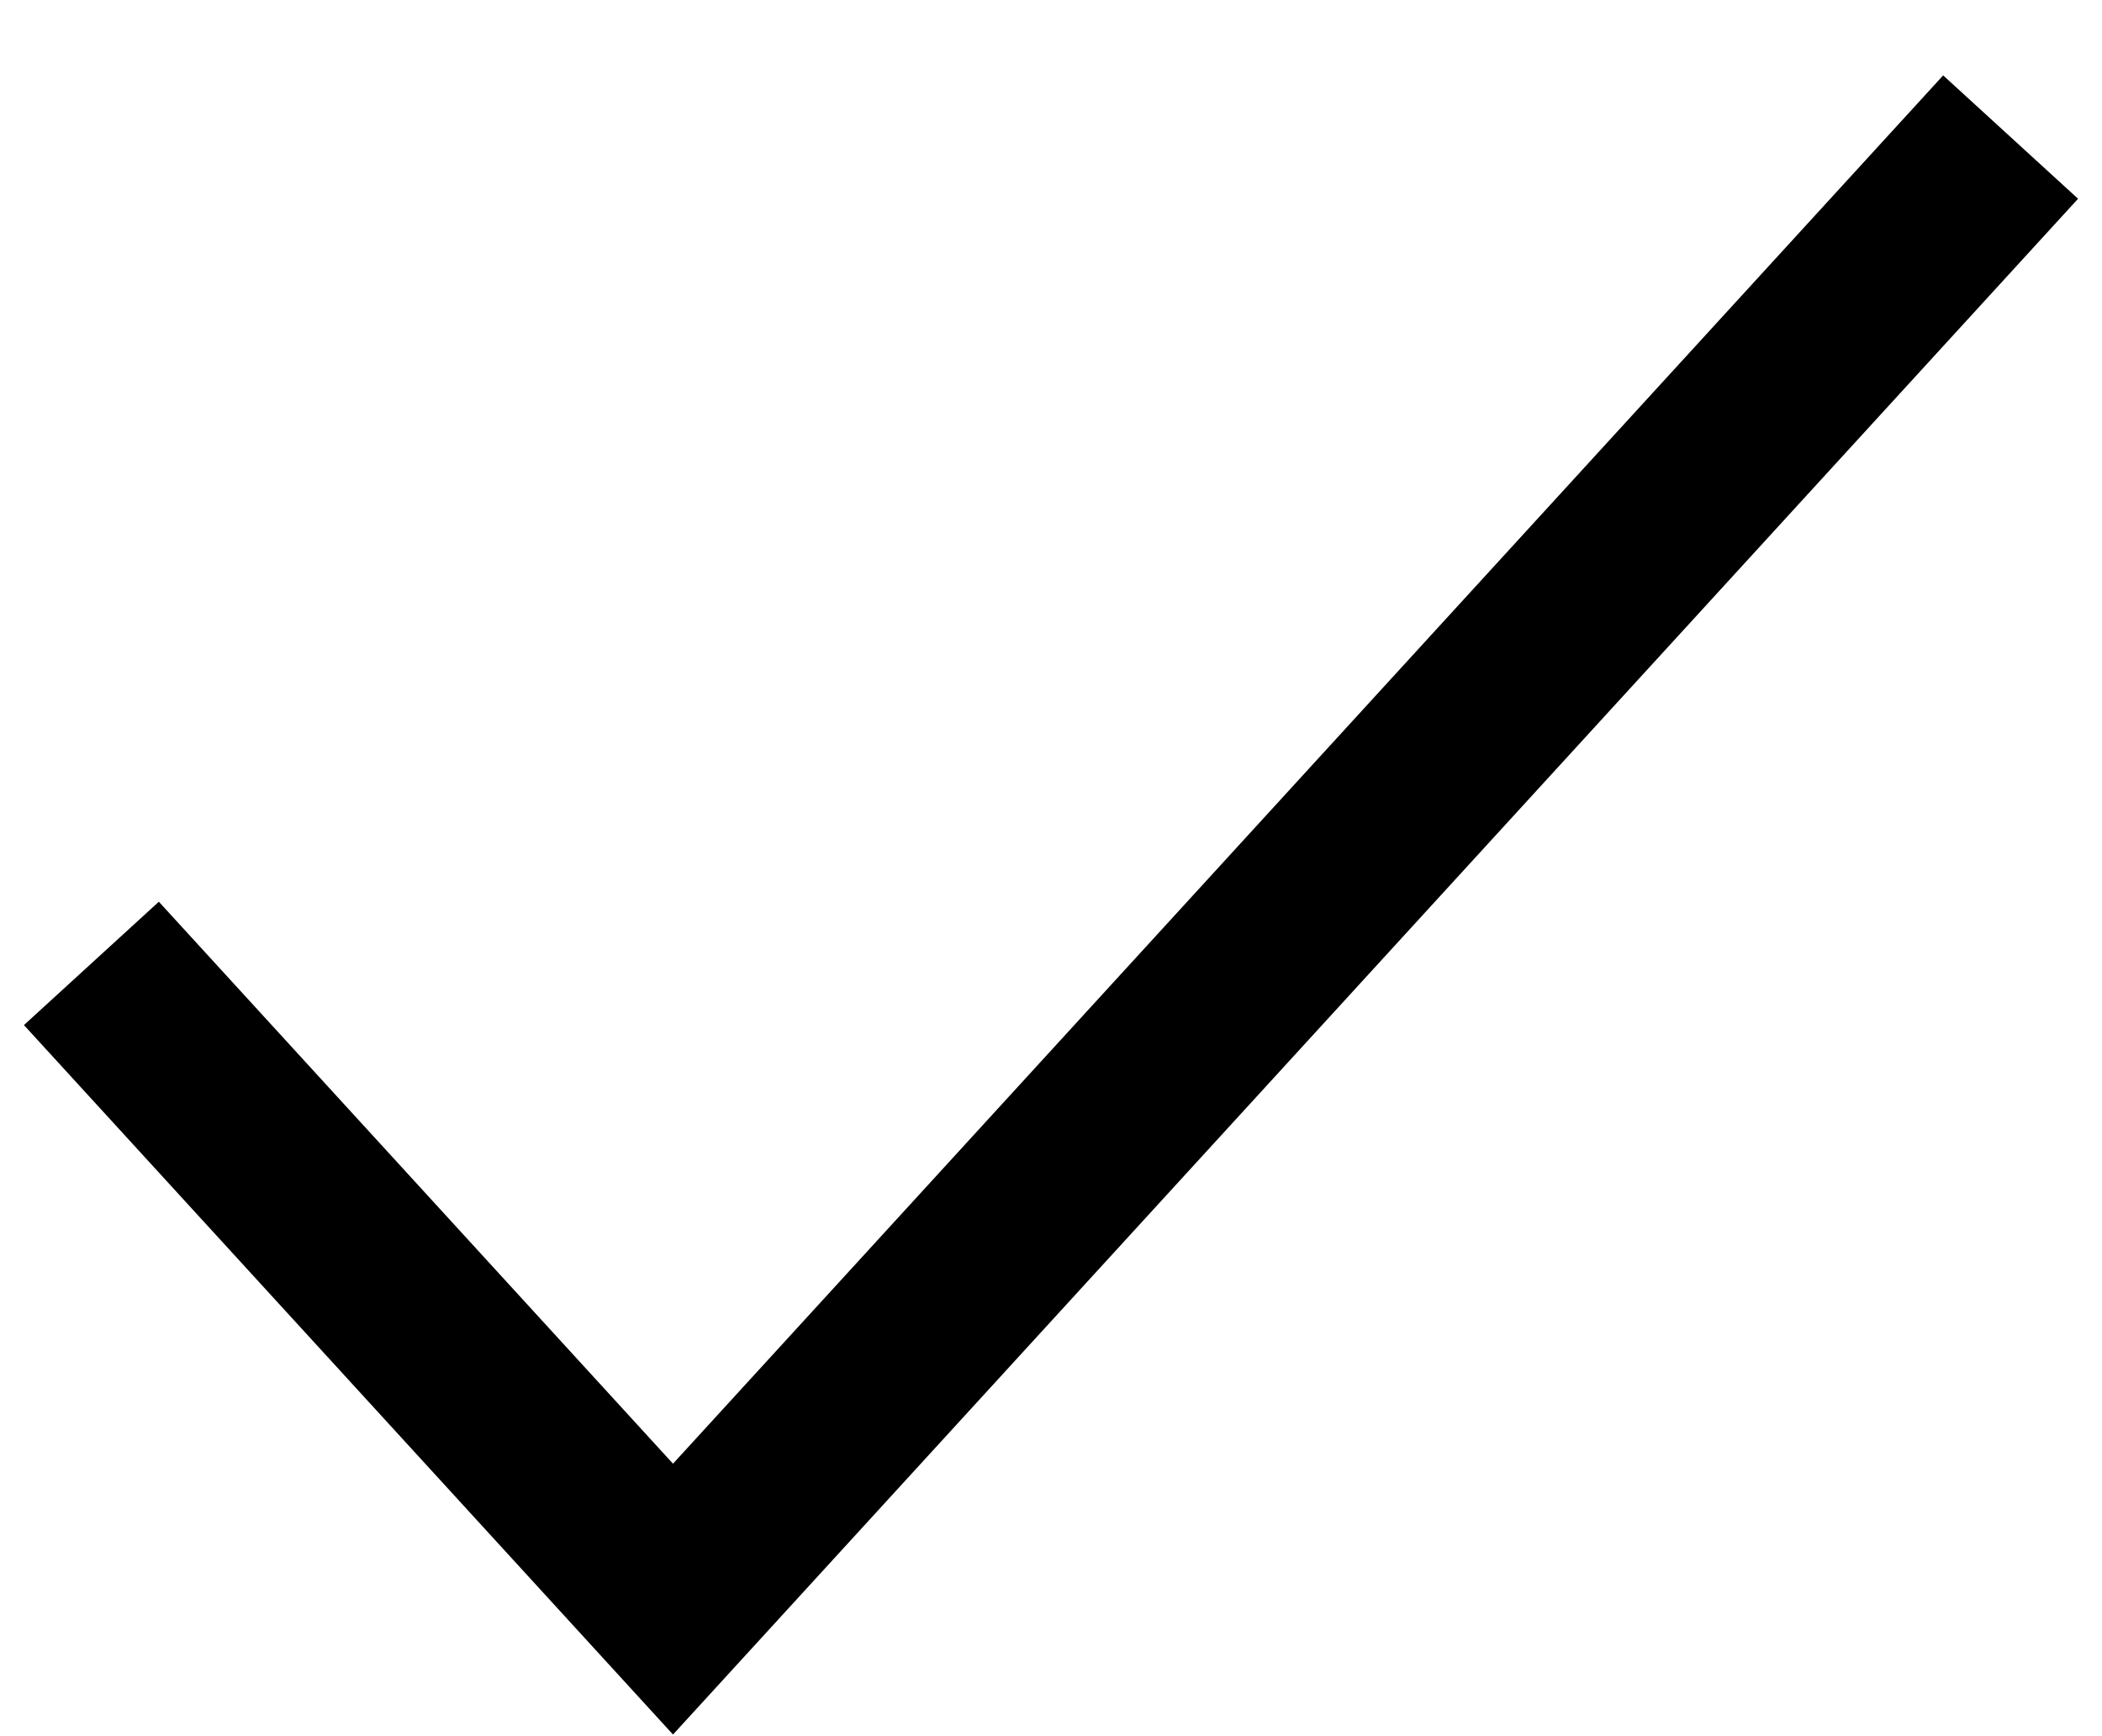 <svg width="23" height="19" viewBox="0 0 23 19" fill="none" xmlns="http://www.w3.org/2000/svg">
<path fill-rule="evenodd" clip-rule="evenodd" d="M22.738 2.175L7.364 18.982L0.262 11.218L1.738 9.868L7.364 16.018L21.262 0.825L22.738 2.175Z" fill="black"/>
</svg>

